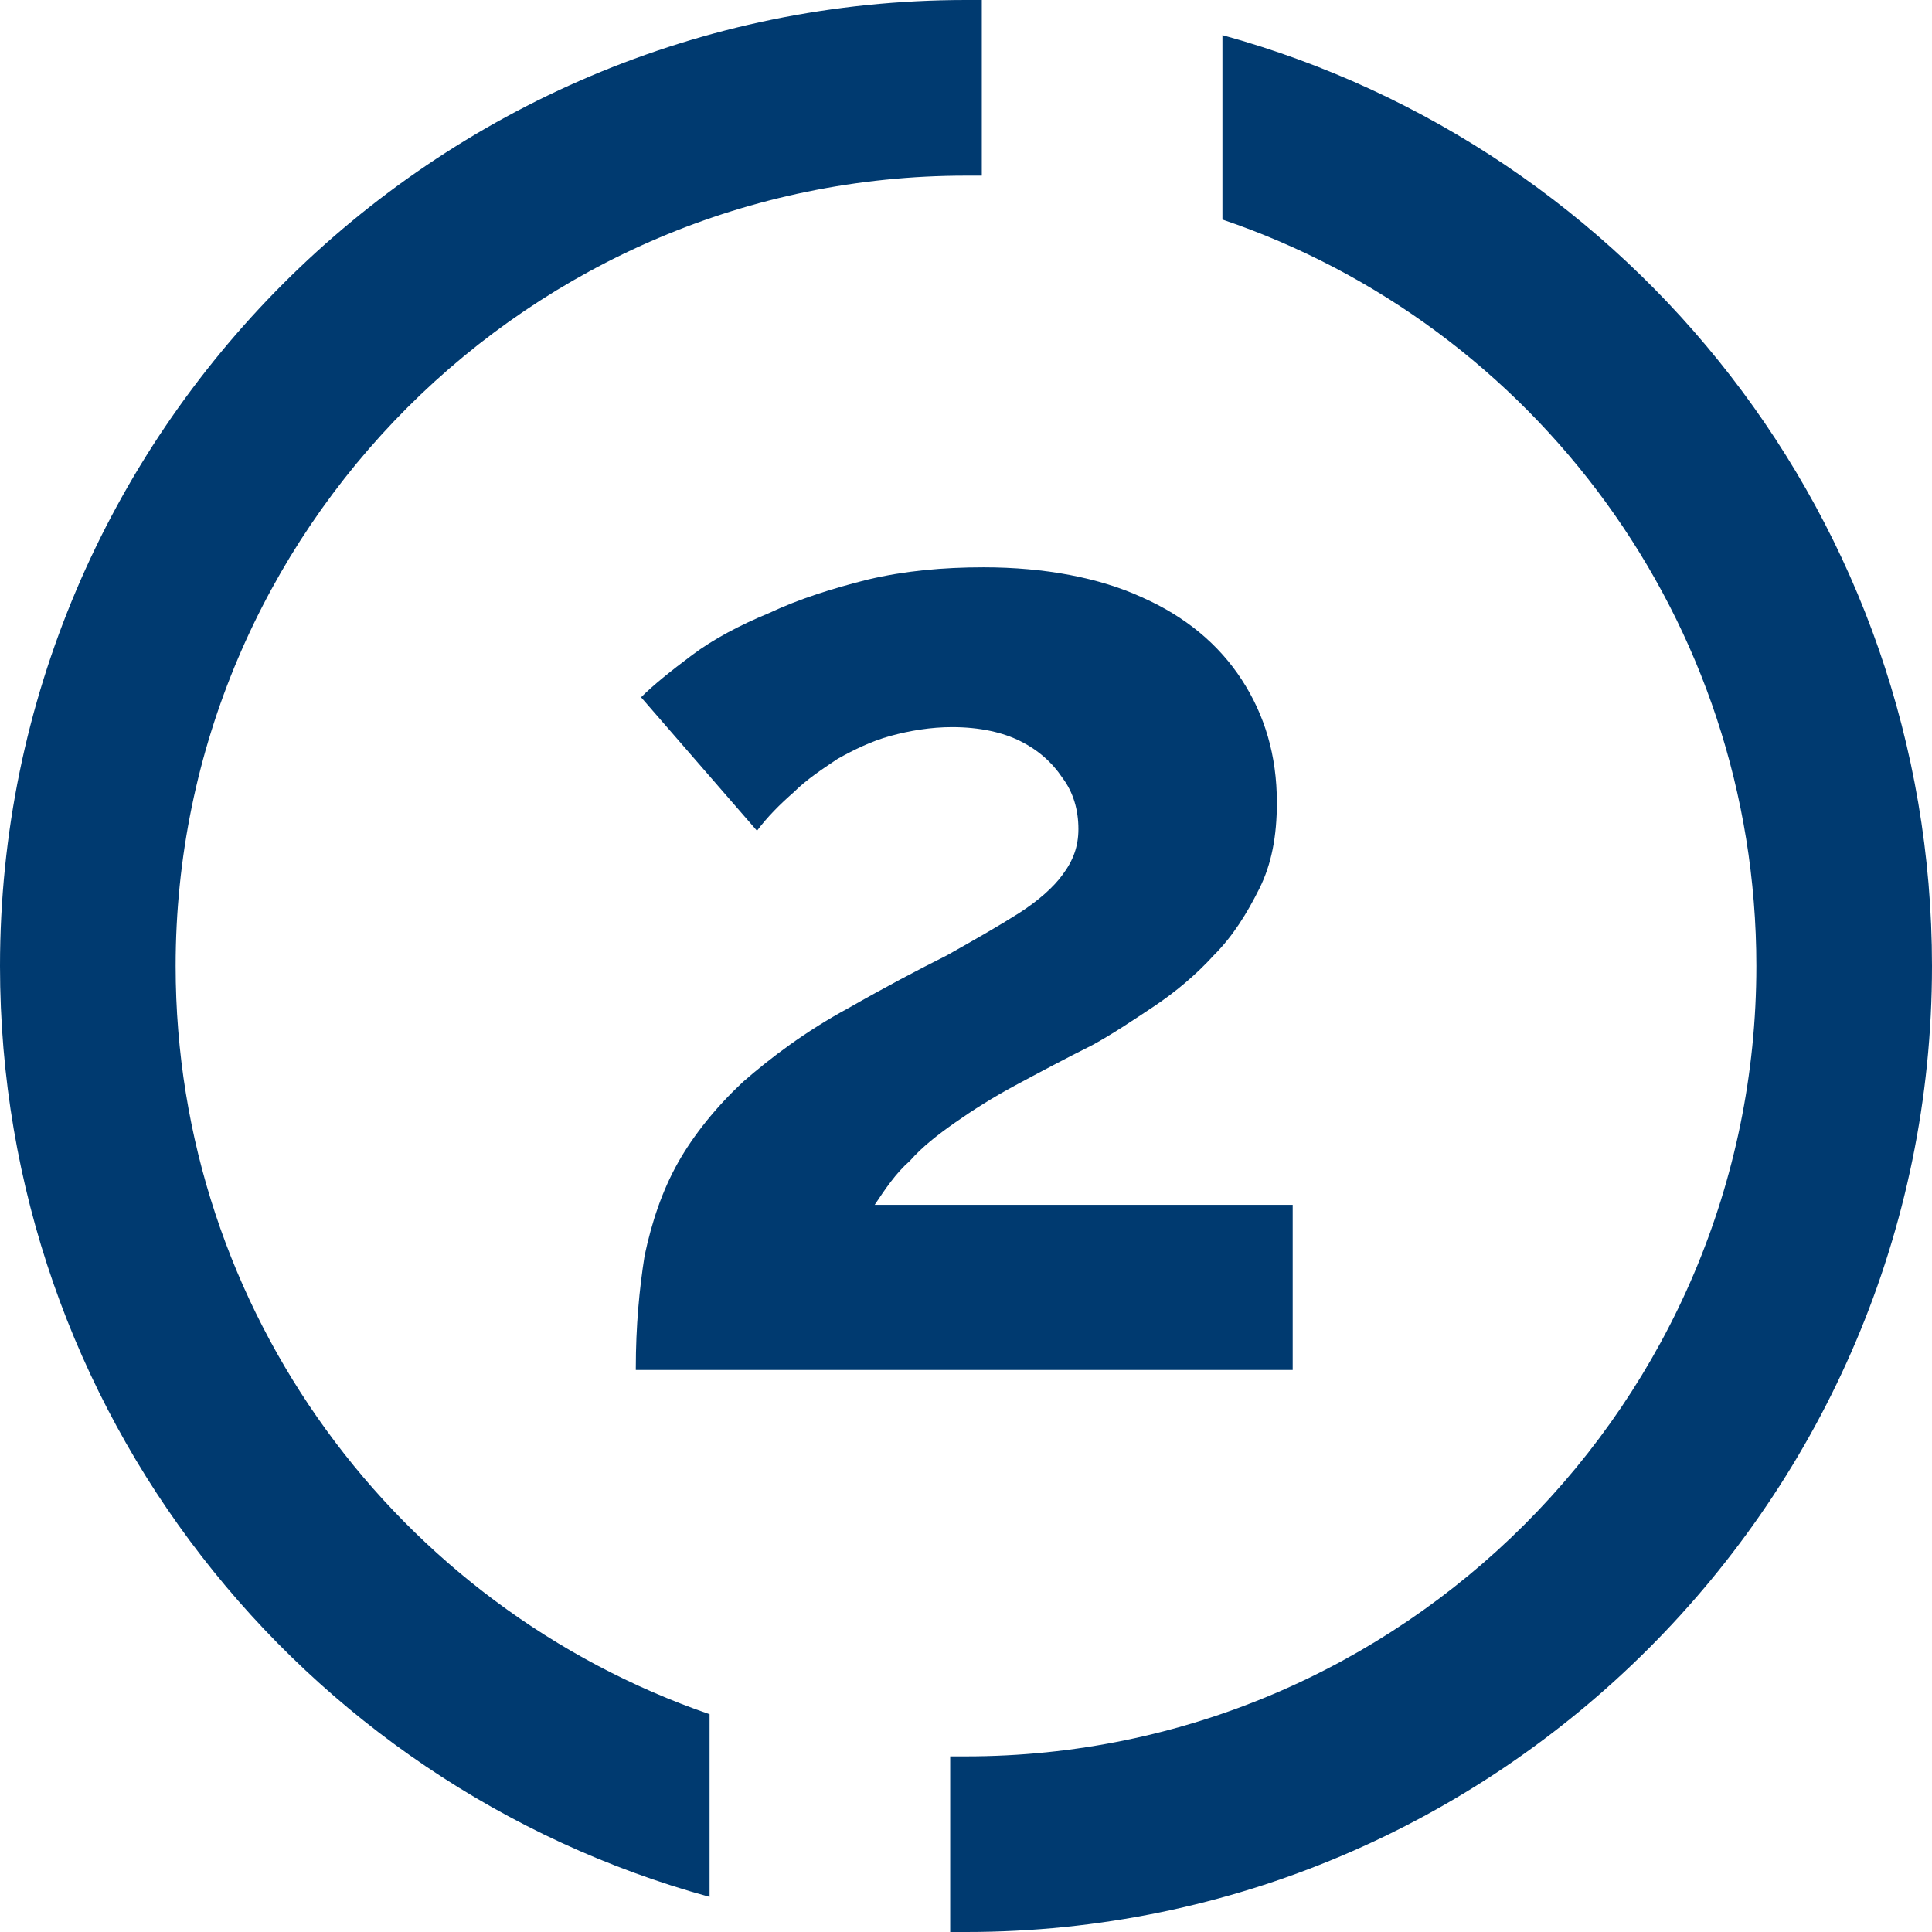 <svg xmlns="http://www.w3.org/2000/svg" xmlns:xlink="http://www.w3.org/1999/xlink" id="Calque_1" x="0px" y="0px" viewBox="0 0 110 110" style="enable-background:new 0 0 110 110;" xml:space="preserve"><style type="text/css">	.st0{fill:none;stroke:#1D1D1B;stroke-width:10;stroke-miterlimit:10;}	.st1{fill:#1D1D1B;}	.st2{fill:#003A70;}</style><g>	<path class="st2" d="M69.6,2v10.5C87.3,18.5,100,35.3,100,55c0,24.8-20.2,45-45,45c-0.3,0-0.6,0-0.9,0v10c0.3,0,0.6,0,0.9,0  c30.3,0,55-24.7,55-55C110,29.7,92.9,8.4,69.6,2z M55,0C24.7,0,0,24.7,0,55c0,25.3,17.1,46.6,40.4,53V97.6C22.7,91.5,10,74.7,10,55  c0-24.8,20.2-45,45-45c0.3,0,0.6,0,0.9,0V0C55.6,0,55.3,0,55,0z"></path>	<g>		<path class="st2" d="M36.2,77.9c0-2.4,0.2-4.5,0.5-6.4c0.4-1.9,1-3.7,1.9-5.3c0.9-1.6,2.2-3.2,3.7-4.6c1.6-1.4,3.6-2.9,6-4.2   c2.1-1.2,4-2.2,5.6-3c1.6-0.9,3-1.7,4.1-2.4c1.1-0.7,2-1.5,2.5-2.2c0.6-0.8,0.9-1.6,0.9-2.6c0-1.1-0.3-2.1-0.9-2.9   c-0.6-0.9-1.4-1.6-2.4-2.1c-1-0.5-2.3-0.8-3.9-0.8c-1.2,0-2.4,0.2-3.5,0.5c-1.1,0.3-2.1,0.8-3,1.3c-0.9,0.6-1.8,1.2-2.5,1.9   c-0.8,0.7-1.5,1.4-2.1,2.2l-6.6-7.6c0.7-0.7,1.7-1.5,2.9-2.4c1.2-0.9,2.7-1.7,4.4-2.4c1.7-0.8,3.6-1.4,5.6-1.9   c2.1-0.5,4.3-0.7,6.6-0.7c3.5,0,6.6,0.6,9,1.7c2.5,1.1,4.4,2.7,5.7,4.7s2,4.3,2,7c0,1.9-0.3,3.5-1,4.9c-0.7,1.4-1.5,2.7-2.6,3.8   c-1,1.1-2.2,2.1-3.4,2.9s-2.4,1.6-3.5,2.2c-1.6,0.8-3.1,1.6-4.4,2.3c-1.3,0.7-2.4,1.4-3.4,2.1c-1,0.7-1.9,1.4-2.6,2.2   c-0.8,0.7-1.4,1.6-2,2.5h23.8v9.4H36.2z"></path>	</g></g></svg>